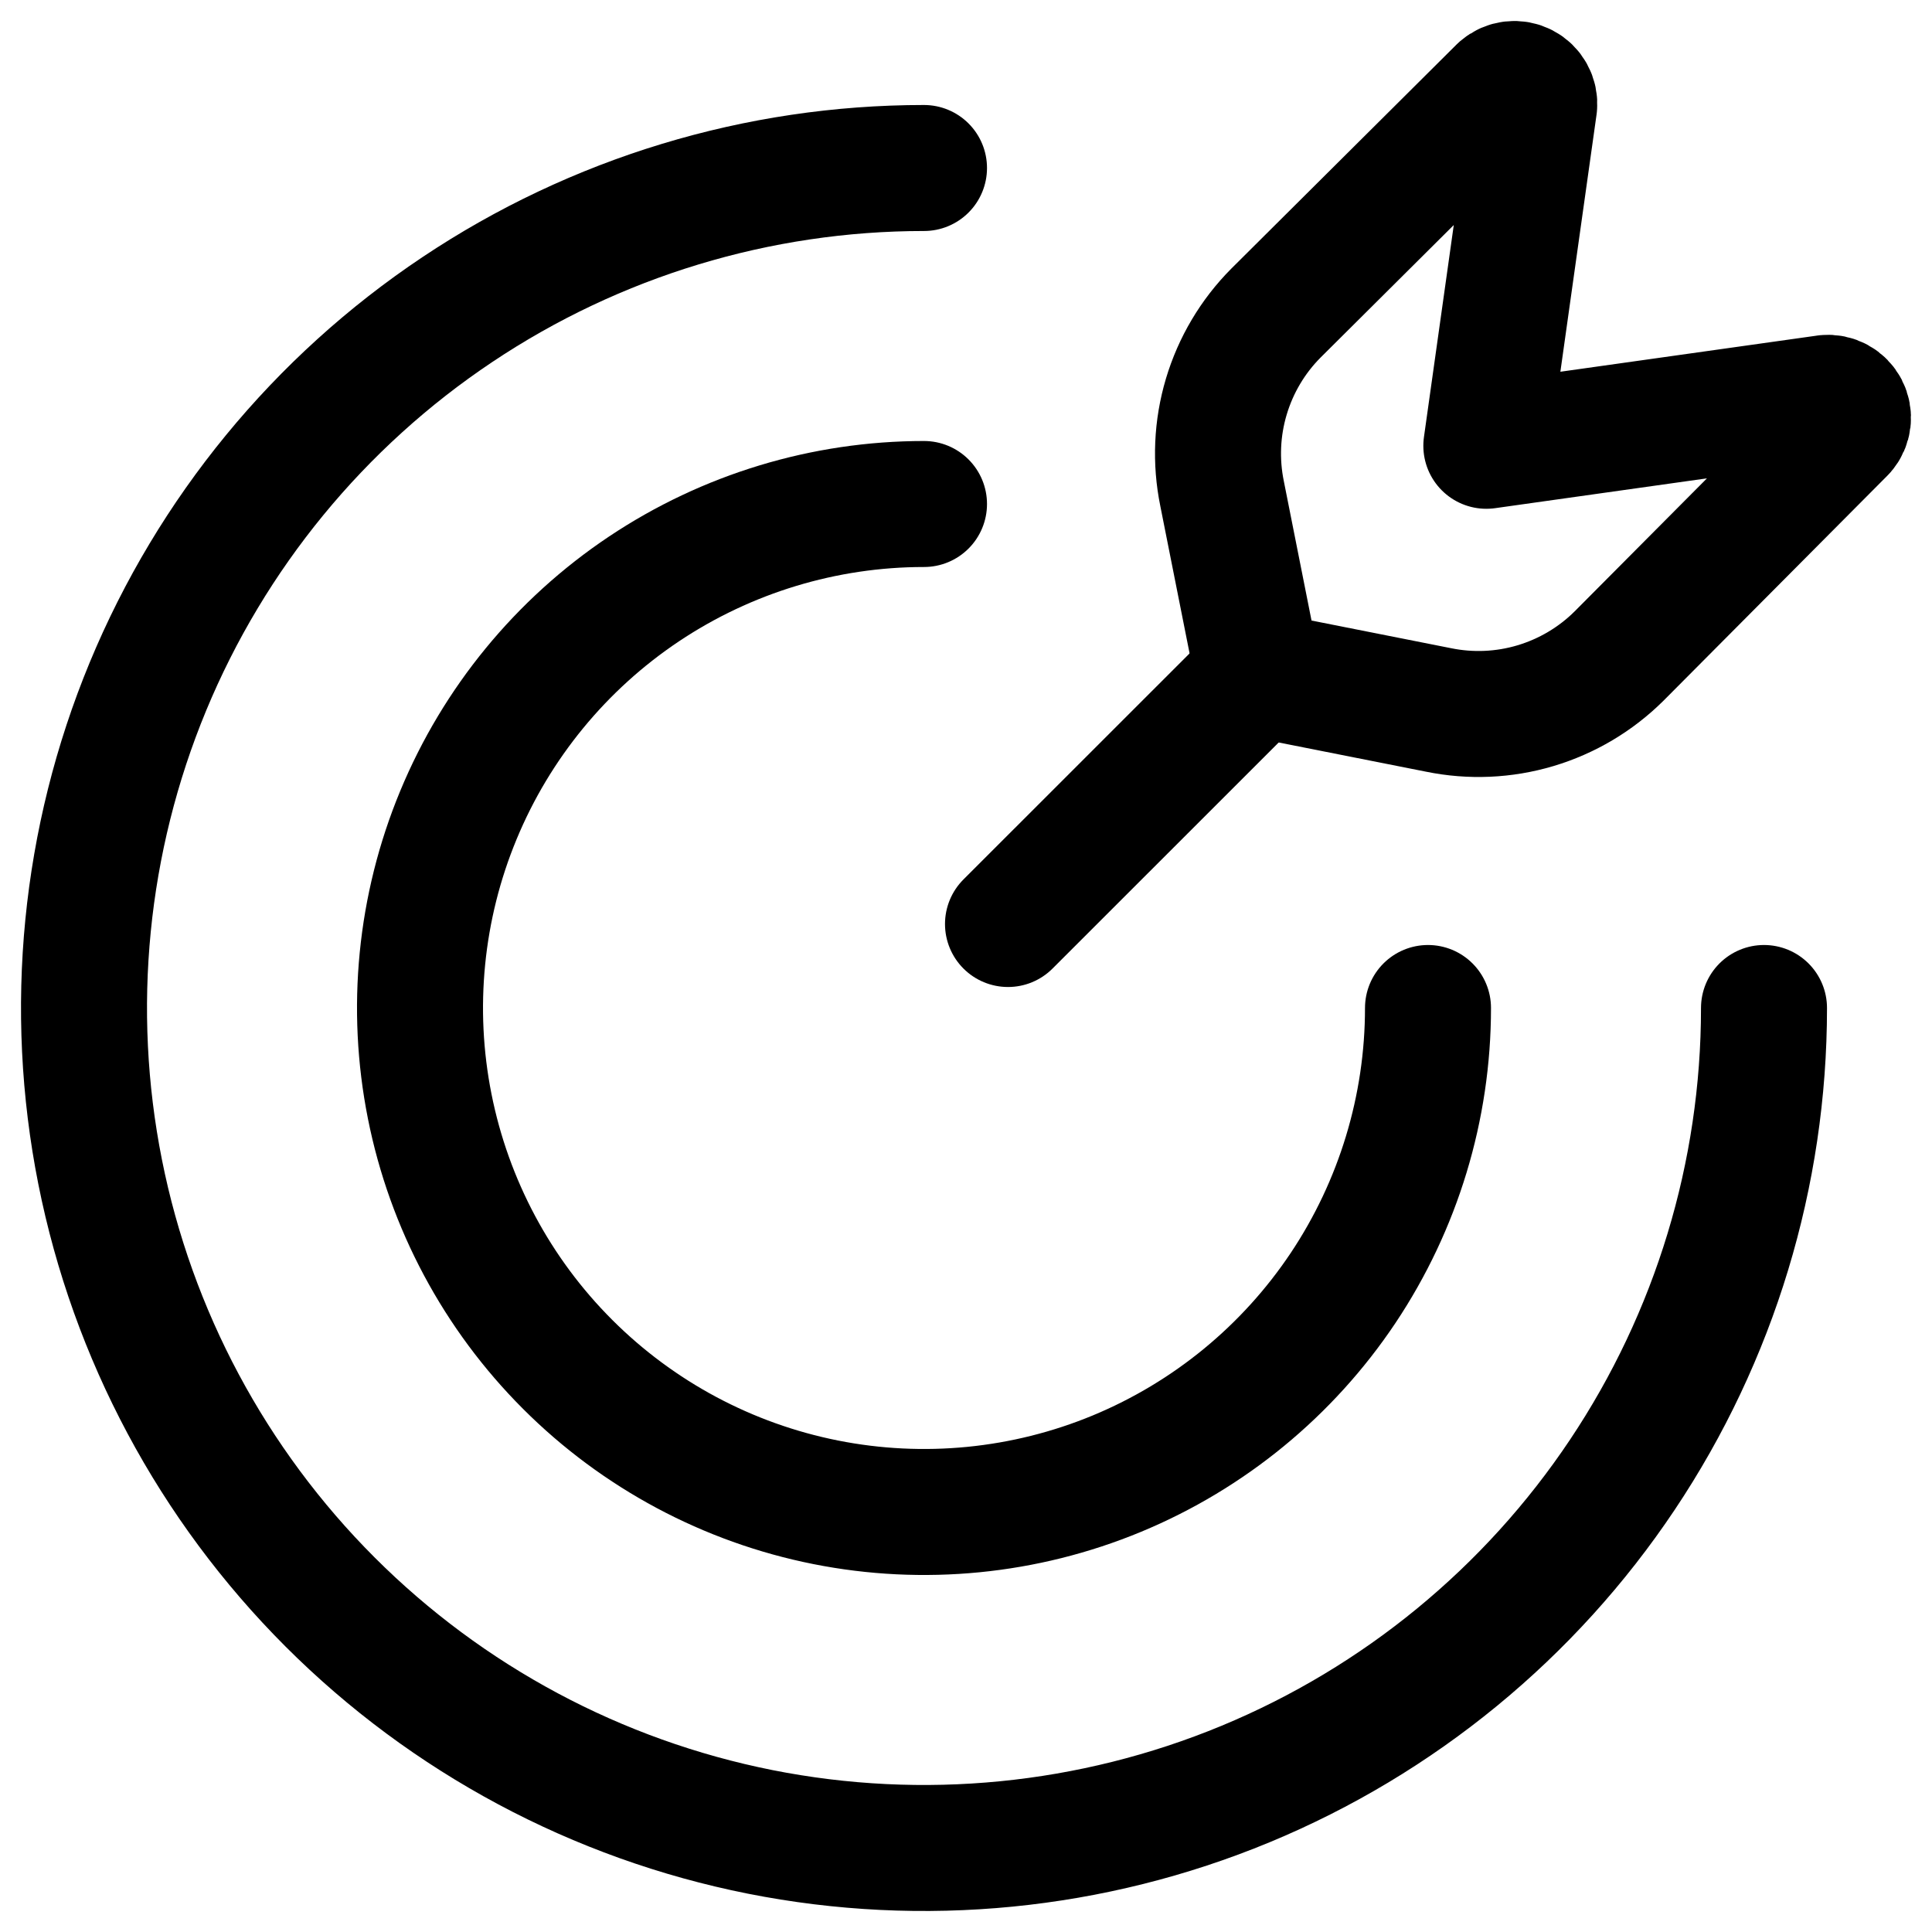 <svg width="46" height="46" viewBox="0 0 46 46" fill="none" xmlns="http://www.w3.org/2000/svg">
<path d="M22 12C19.627 12 17.307 12.704 15.333 14.022C13.36 15.341 11.822 17.215 10.914 19.408C10.005 21.601 9.768 24.013 10.231 26.341C10.694 28.669 11.836 30.807 13.515 32.485C15.193 34.163 17.331 35.306 19.659 35.769C21.987 36.232 24.399 35.995 26.592 35.087C28.785 34.178 30.659 32.64 31.978 30.667C33.296 28.693 34 26.373 34 24" stroke="black" stroke-width="3" stroke-linecap="round" stroke-linejoin="round"/>
<path d="M22 4C18.044 4 14.178 5.173 10.889 7.371C7.6 9.568 5.036 12.692 3.522 16.346C2.009 20.001 1.613 24.022 2.384 27.902C3.156 31.781 5.061 35.345 7.858 38.142C10.655 40.939 14.219 42.844 18.098 43.616C21.978 44.387 25.999 43.991 29.654 42.478C33.308 40.964 36.432 38.4 38.629 35.111C40.827 31.822 42 27.956 42 24M29.421 16.581L24 22" stroke="black" stroke-width="3" stroke-linecap="round" stroke-linejoin="round"/>
<path d="M43.485 9.474L35.389 10.614L36.528 2.517C36.537 2.423 36.517 2.328 36.471 2.246C36.426 2.163 36.357 2.096 36.273 2.053C36.189 2.009 36.094 1.992 36 2.003C35.906 2.014 35.818 2.053 35.746 2.115L30.379 7.455C29.827 8.01 29.422 8.693 29.198 9.443C28.974 10.193 28.94 10.986 29.097 11.753L29.951 16.051L34.249 16.903C35.016 17.06 35.809 17.026 36.559 16.802C37.309 16.578 37.992 16.173 38.548 15.621L43.885 10.256C43.947 10.184 43.986 10.096 43.997 10.002C44.008 9.908 43.99 9.812 43.947 9.728C43.903 9.644 43.836 9.575 43.753 9.53C43.669 9.484 43.575 9.465 43.48 9.474" stroke="black" stroke-width="3" stroke-linecap="round" stroke-linejoin="round"/>
</svg>
